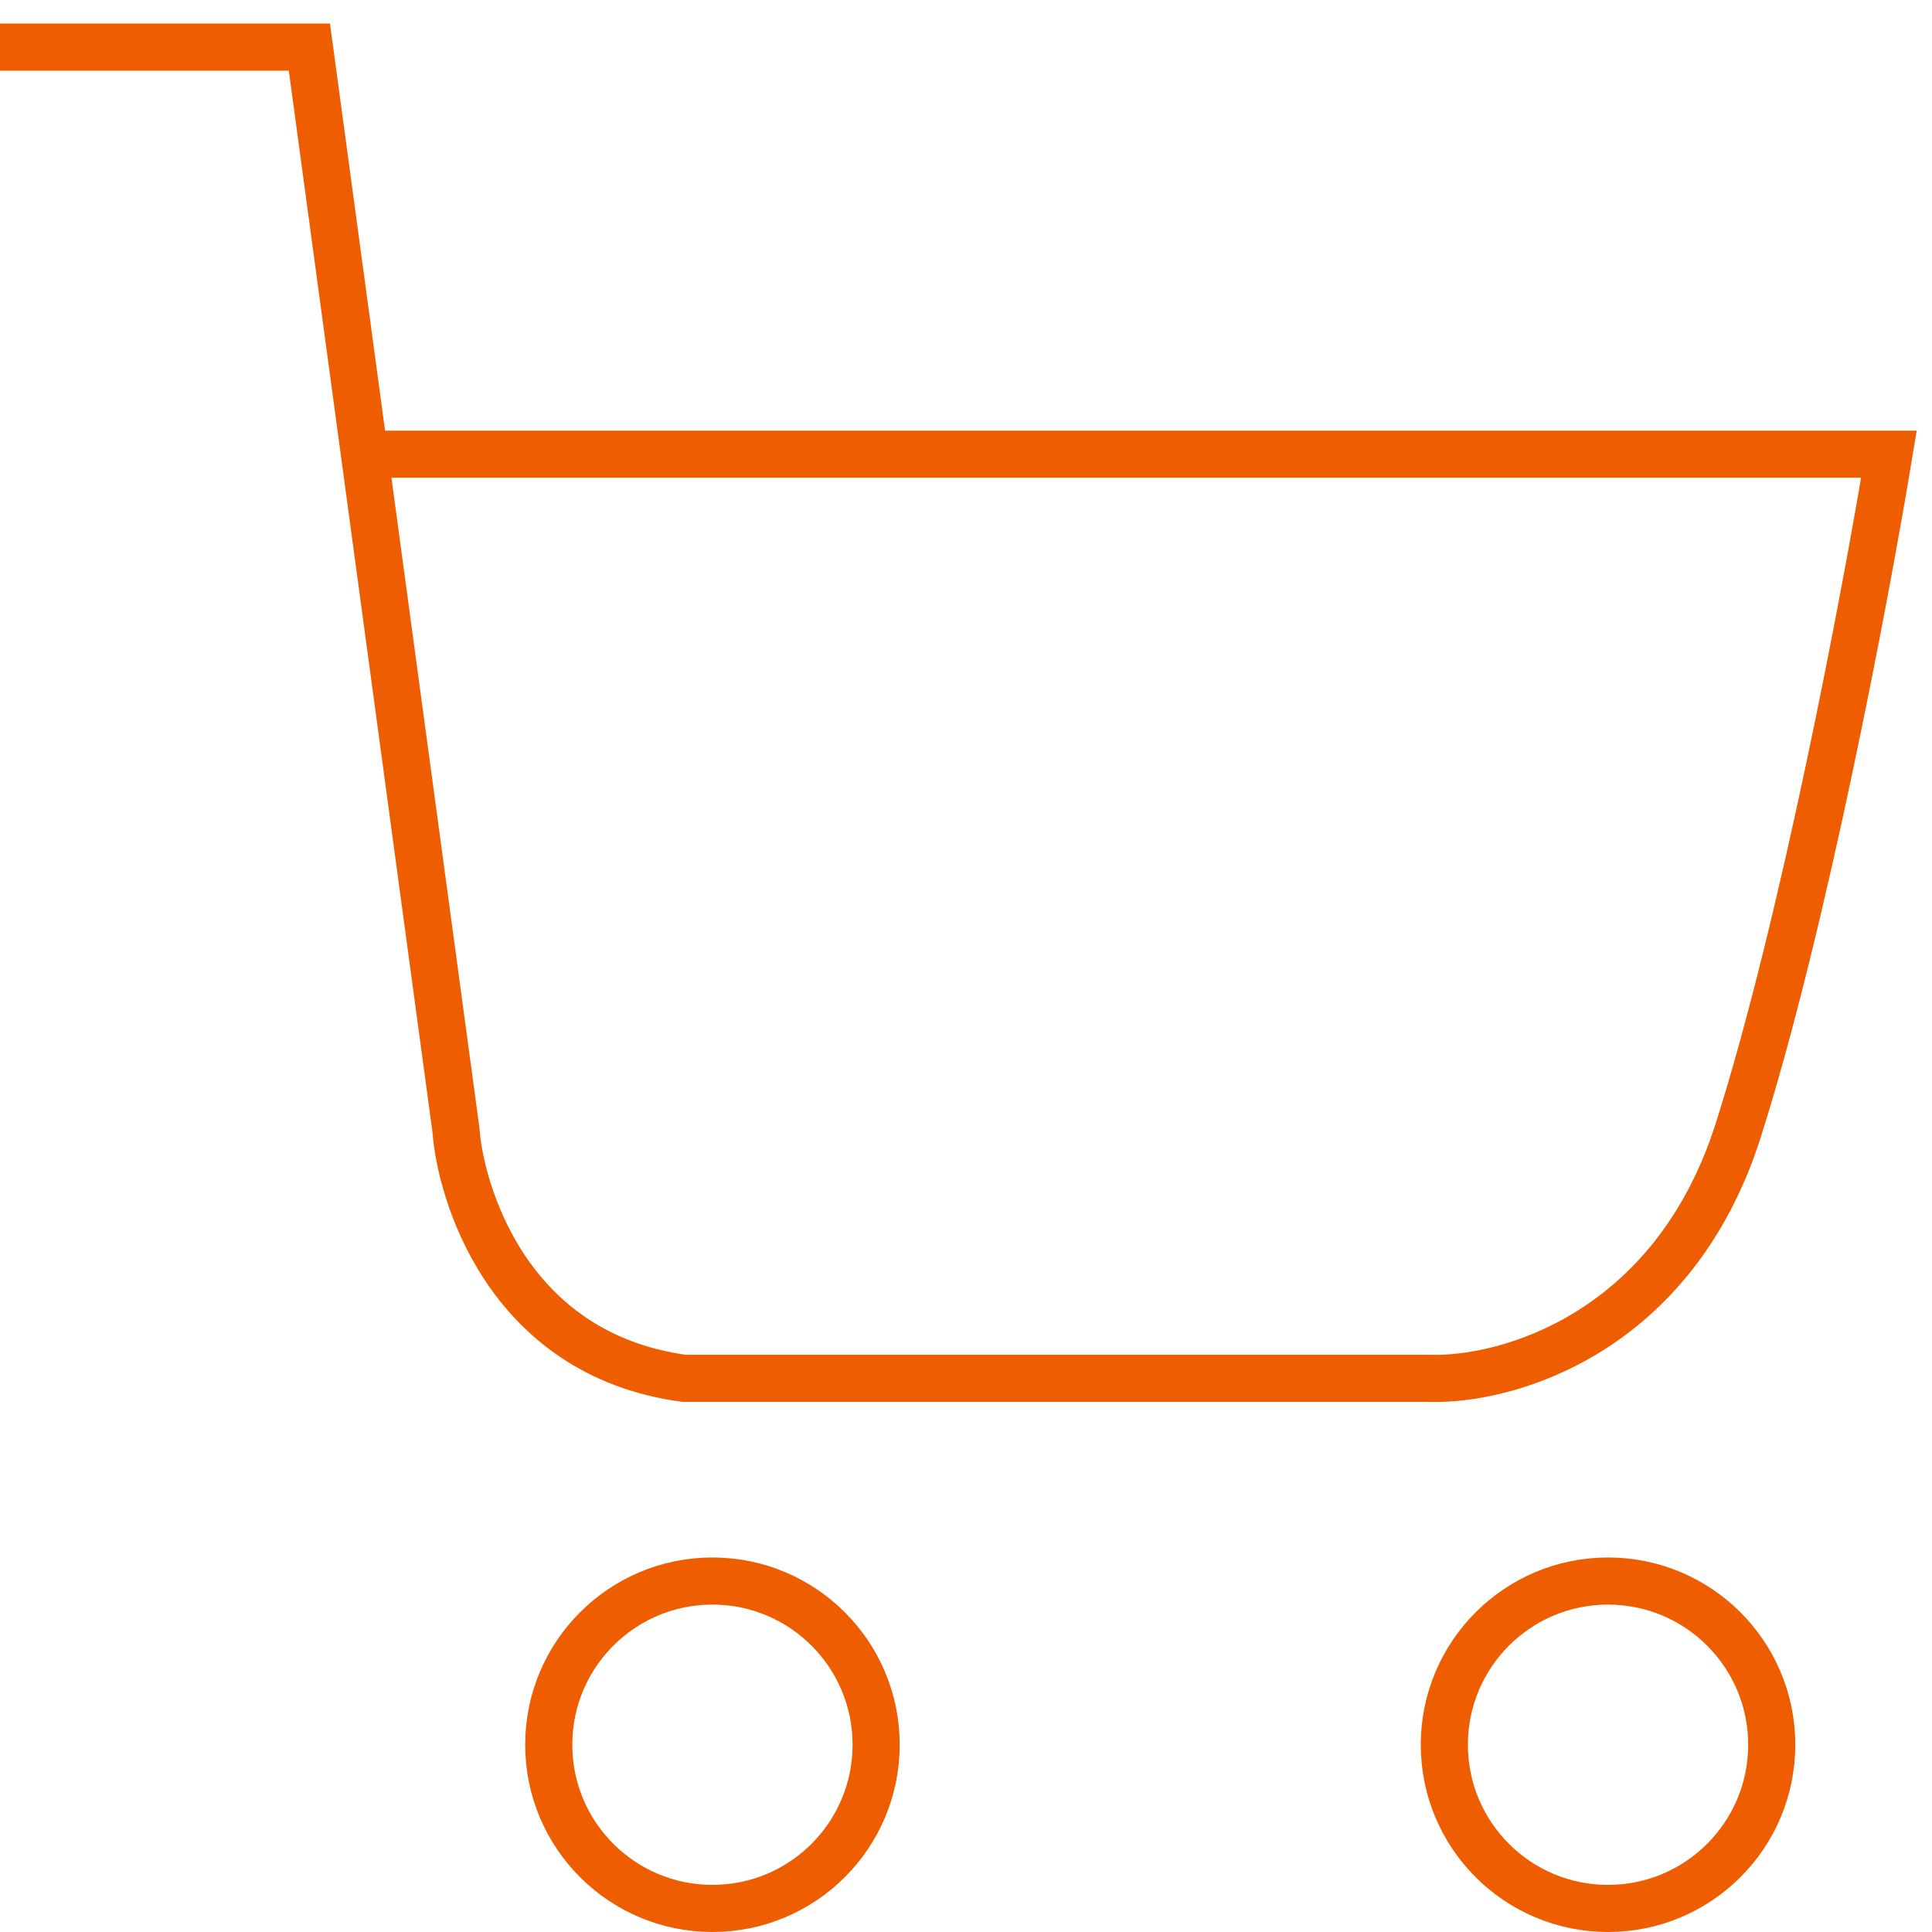 <svg width="41" height="41" viewBox="0 0 41 41" fill="none" xmlns="http://www.w3.org/2000/svg">
<path d="M0 1H6.566L7.735 9.639M7.735 9.639L9.676 23.981C9.762 25.219 10.713 28.732 14.514 29.25H30.324C31.937 29.308 35.508 28.335 36.89 23.981C38.272 19.626 39.597 12.605 40.086 9.639H7.735Z" stroke="#EE5E00"/>
<circle cx="15.119" cy="37.026" r="3.474" stroke="#EE5E00"/>
<circle cx="34.125" cy="37.026" r="3.474" stroke="#EE5E00"/>
</svg>

